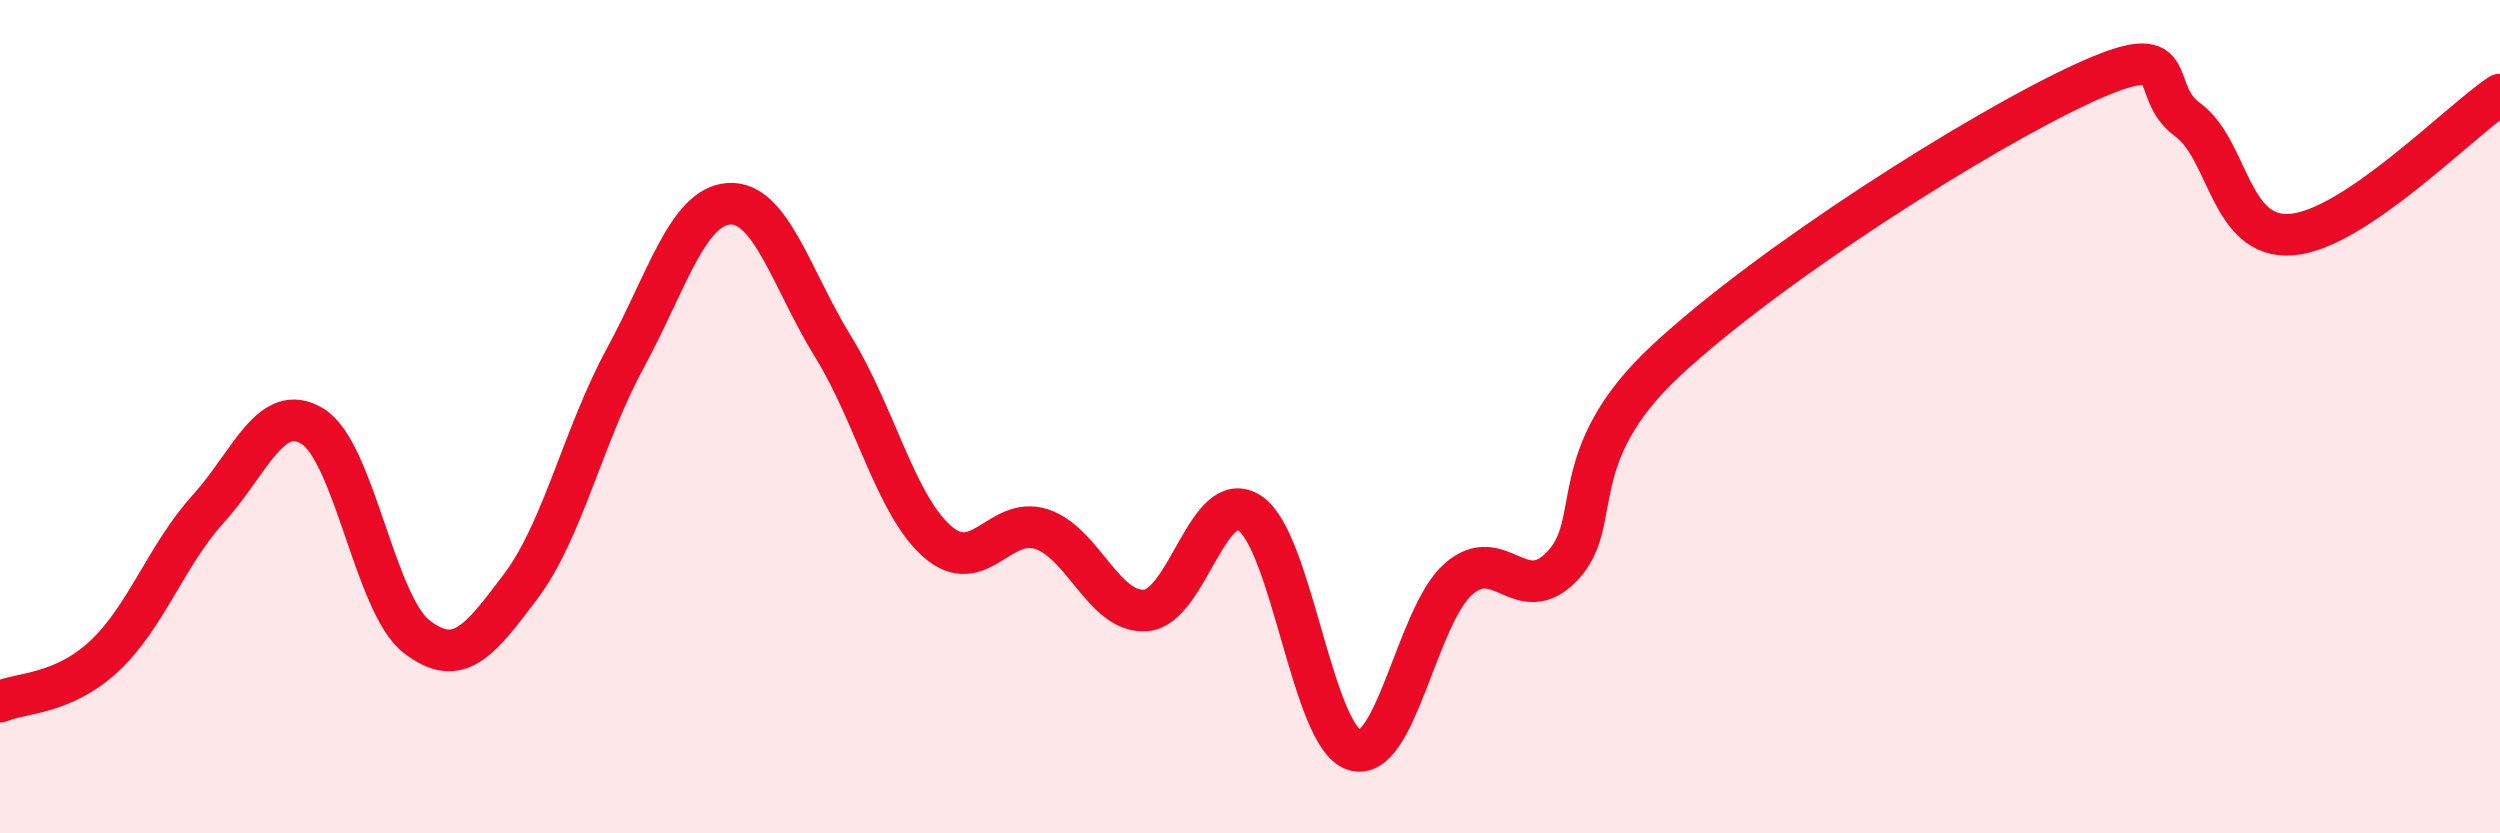 
    <svg width="60" height="20" viewBox="0 0 60 20" xmlns="http://www.w3.org/2000/svg">
      <path
        d="M 0,16.84 C 0.5,16.62 1.5,16.68 2.5,15.75 C 3.5,14.82 4,13.31 5,12.21 C 6,11.11 6.5,9.62 7.5,10.23 C 8.5,10.84 9,14.51 10,15.28 C 11,16.05 11.5,15.4 12.5,14.07 C 13.5,12.74 14,10.45 15,8.61 C 16,6.77 16.5,4.95 17.5,4.89 C 18.5,4.83 19,6.71 20,8.33 C 21,9.95 21.5,12.13 22.5,13 C 23.5,13.87 24,12.37 25,12.7 C 26,13.03 26.5,14.73 27.5,14.65 C 28.5,14.57 29,11.65 30,12.32 C 31,12.99 31.5,17.68 32.5,18 C 33.5,18.32 34,14.78 35,13.9 C 36,13.02 36.5,14.63 37.5,13.58 C 38.5,12.53 37.5,10.96 40,8.64 C 42.5,6.32 47.5,3.15 50,2 C 52.5,0.85 51.5,2.14 52.5,2.87 C 53.5,3.6 53.5,5.75 55,5.63 C 56.5,5.51 59,2.94 60,2.27L60 20L0 20Z"
        fill="#EB0A25"
        opacity="0.1"
        stroke-linecap="round"
        stroke-linejoin="round"
      />
      <path
        d="M 0,16.84 C 0.5,16.62 1.5,16.68 2.5,15.75 C 3.5,14.82 4,13.31 5,12.21 C 6,11.11 6.5,9.62 7.5,10.23 C 8.5,10.84 9,14.51 10,15.28 C 11,16.05 11.5,15.4 12.5,14.07 C 13.5,12.74 14,10.45 15,8.61 C 16,6.77 16.5,4.95 17.5,4.89 C 18.5,4.83 19,6.71 20,8.33 C 21,9.95 21.5,12.13 22.5,13 C 23.5,13.87 24,12.37 25,12.7 C 26,13.03 26.5,14.73 27.5,14.65 C 28.5,14.57 29,11.65 30,12.32 C 31,12.99 31.5,17.68 32.5,18 C 33.5,18.32 34,14.78 35,13.9 C 36,13.02 36.5,14.63 37.5,13.58 C 38.5,12.53 37.5,10.96 40,8.64 C 42.5,6.32 47.5,3.15 50,2 C 52.5,0.85 51.5,2.14 52.5,2.87 C 53.5,3.6 53.5,5.75 55,5.63 C 56.5,5.51 59,2.94 60,2.27"
        stroke="#EB0A25"
        stroke-width="1"
        fill="none"
        stroke-linecap="round"
        stroke-linejoin="round"
      />
    </svg>
  
